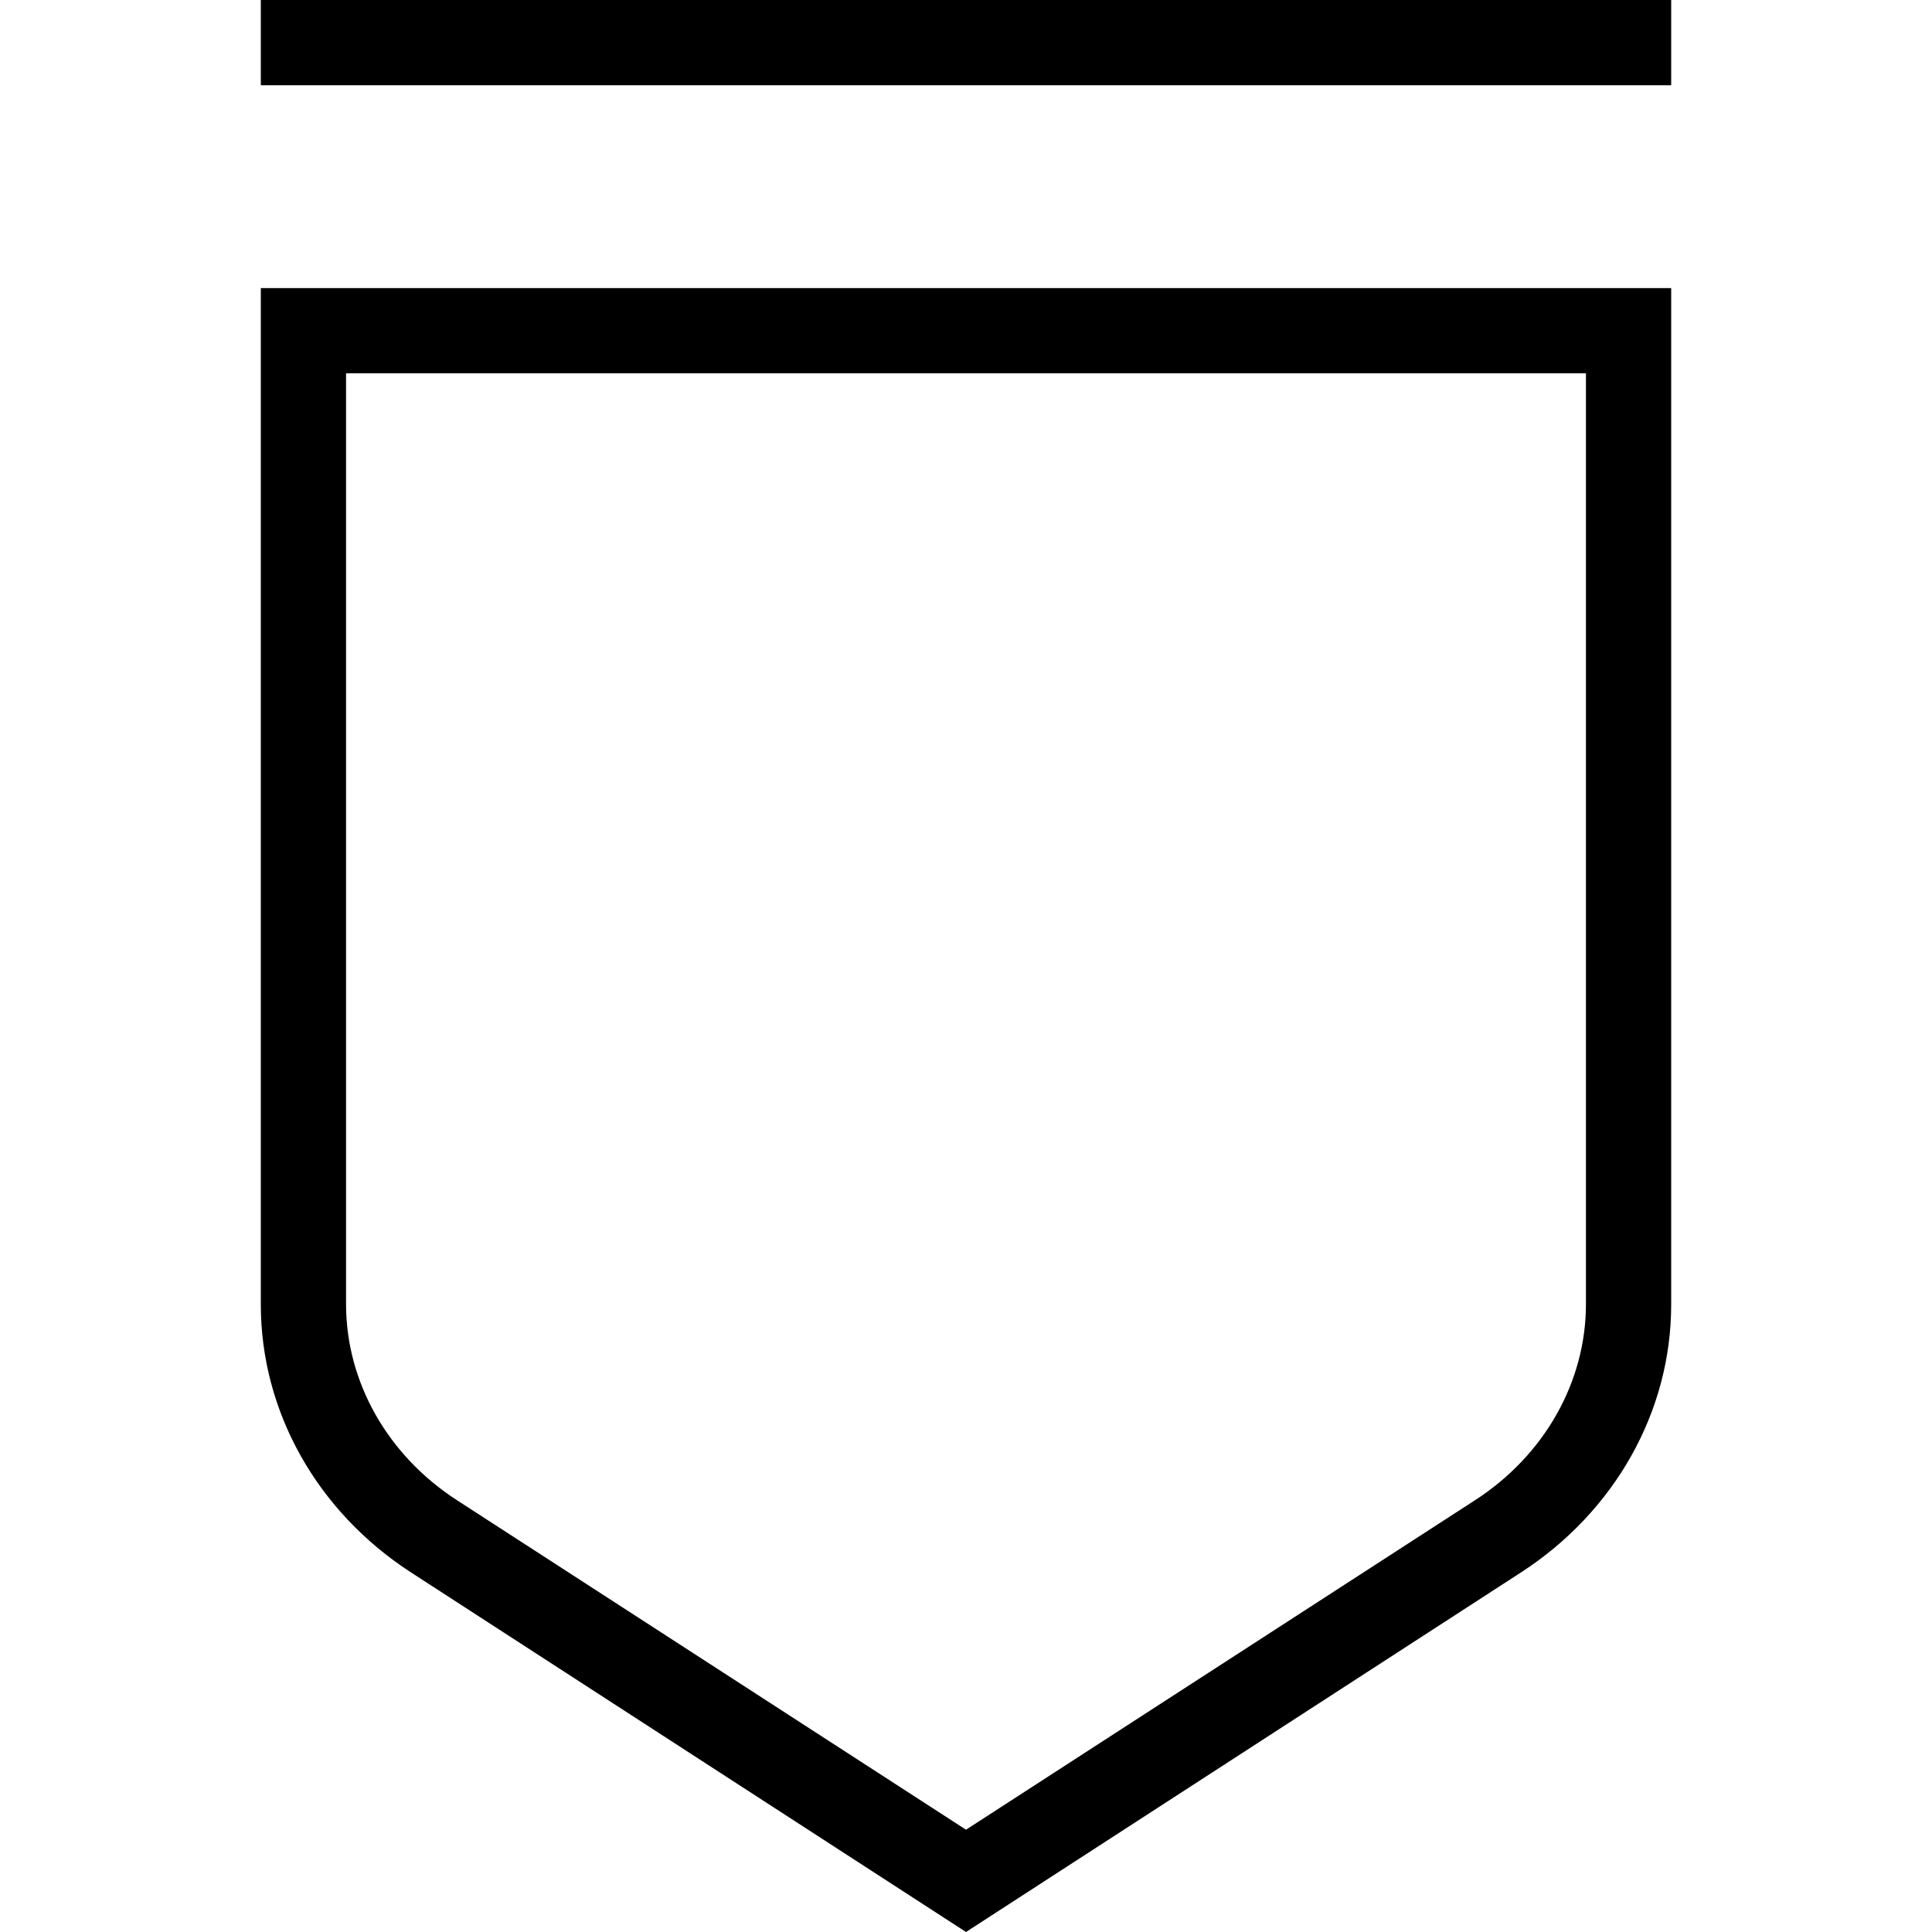 <?xml version="1.0" encoding="UTF-8"?>
<svg id="Layer_1" data-name="Layer 1" xmlns="http://www.w3.org/2000/svg" viewBox="0 0 34 34">
  <path d="M4.59,22.96c0,1.88.99,3.64,2.64,4.71l9.77,6.33,9.77-6.33c1.65-1.07,2.64-2.83,2.64-4.71V5.07H4.59v17.88ZM6.09,6.57h21.82v16.38c0,1.37-.73,2.66-1.95,3.45l-8.96,5.8-8.96-5.8c-1.22-.79-1.95-2.08-1.95-3.45V6.57Z"/>
  <rect x="4.59" y="0" width="24.82" height="1.5"/>
</svg>